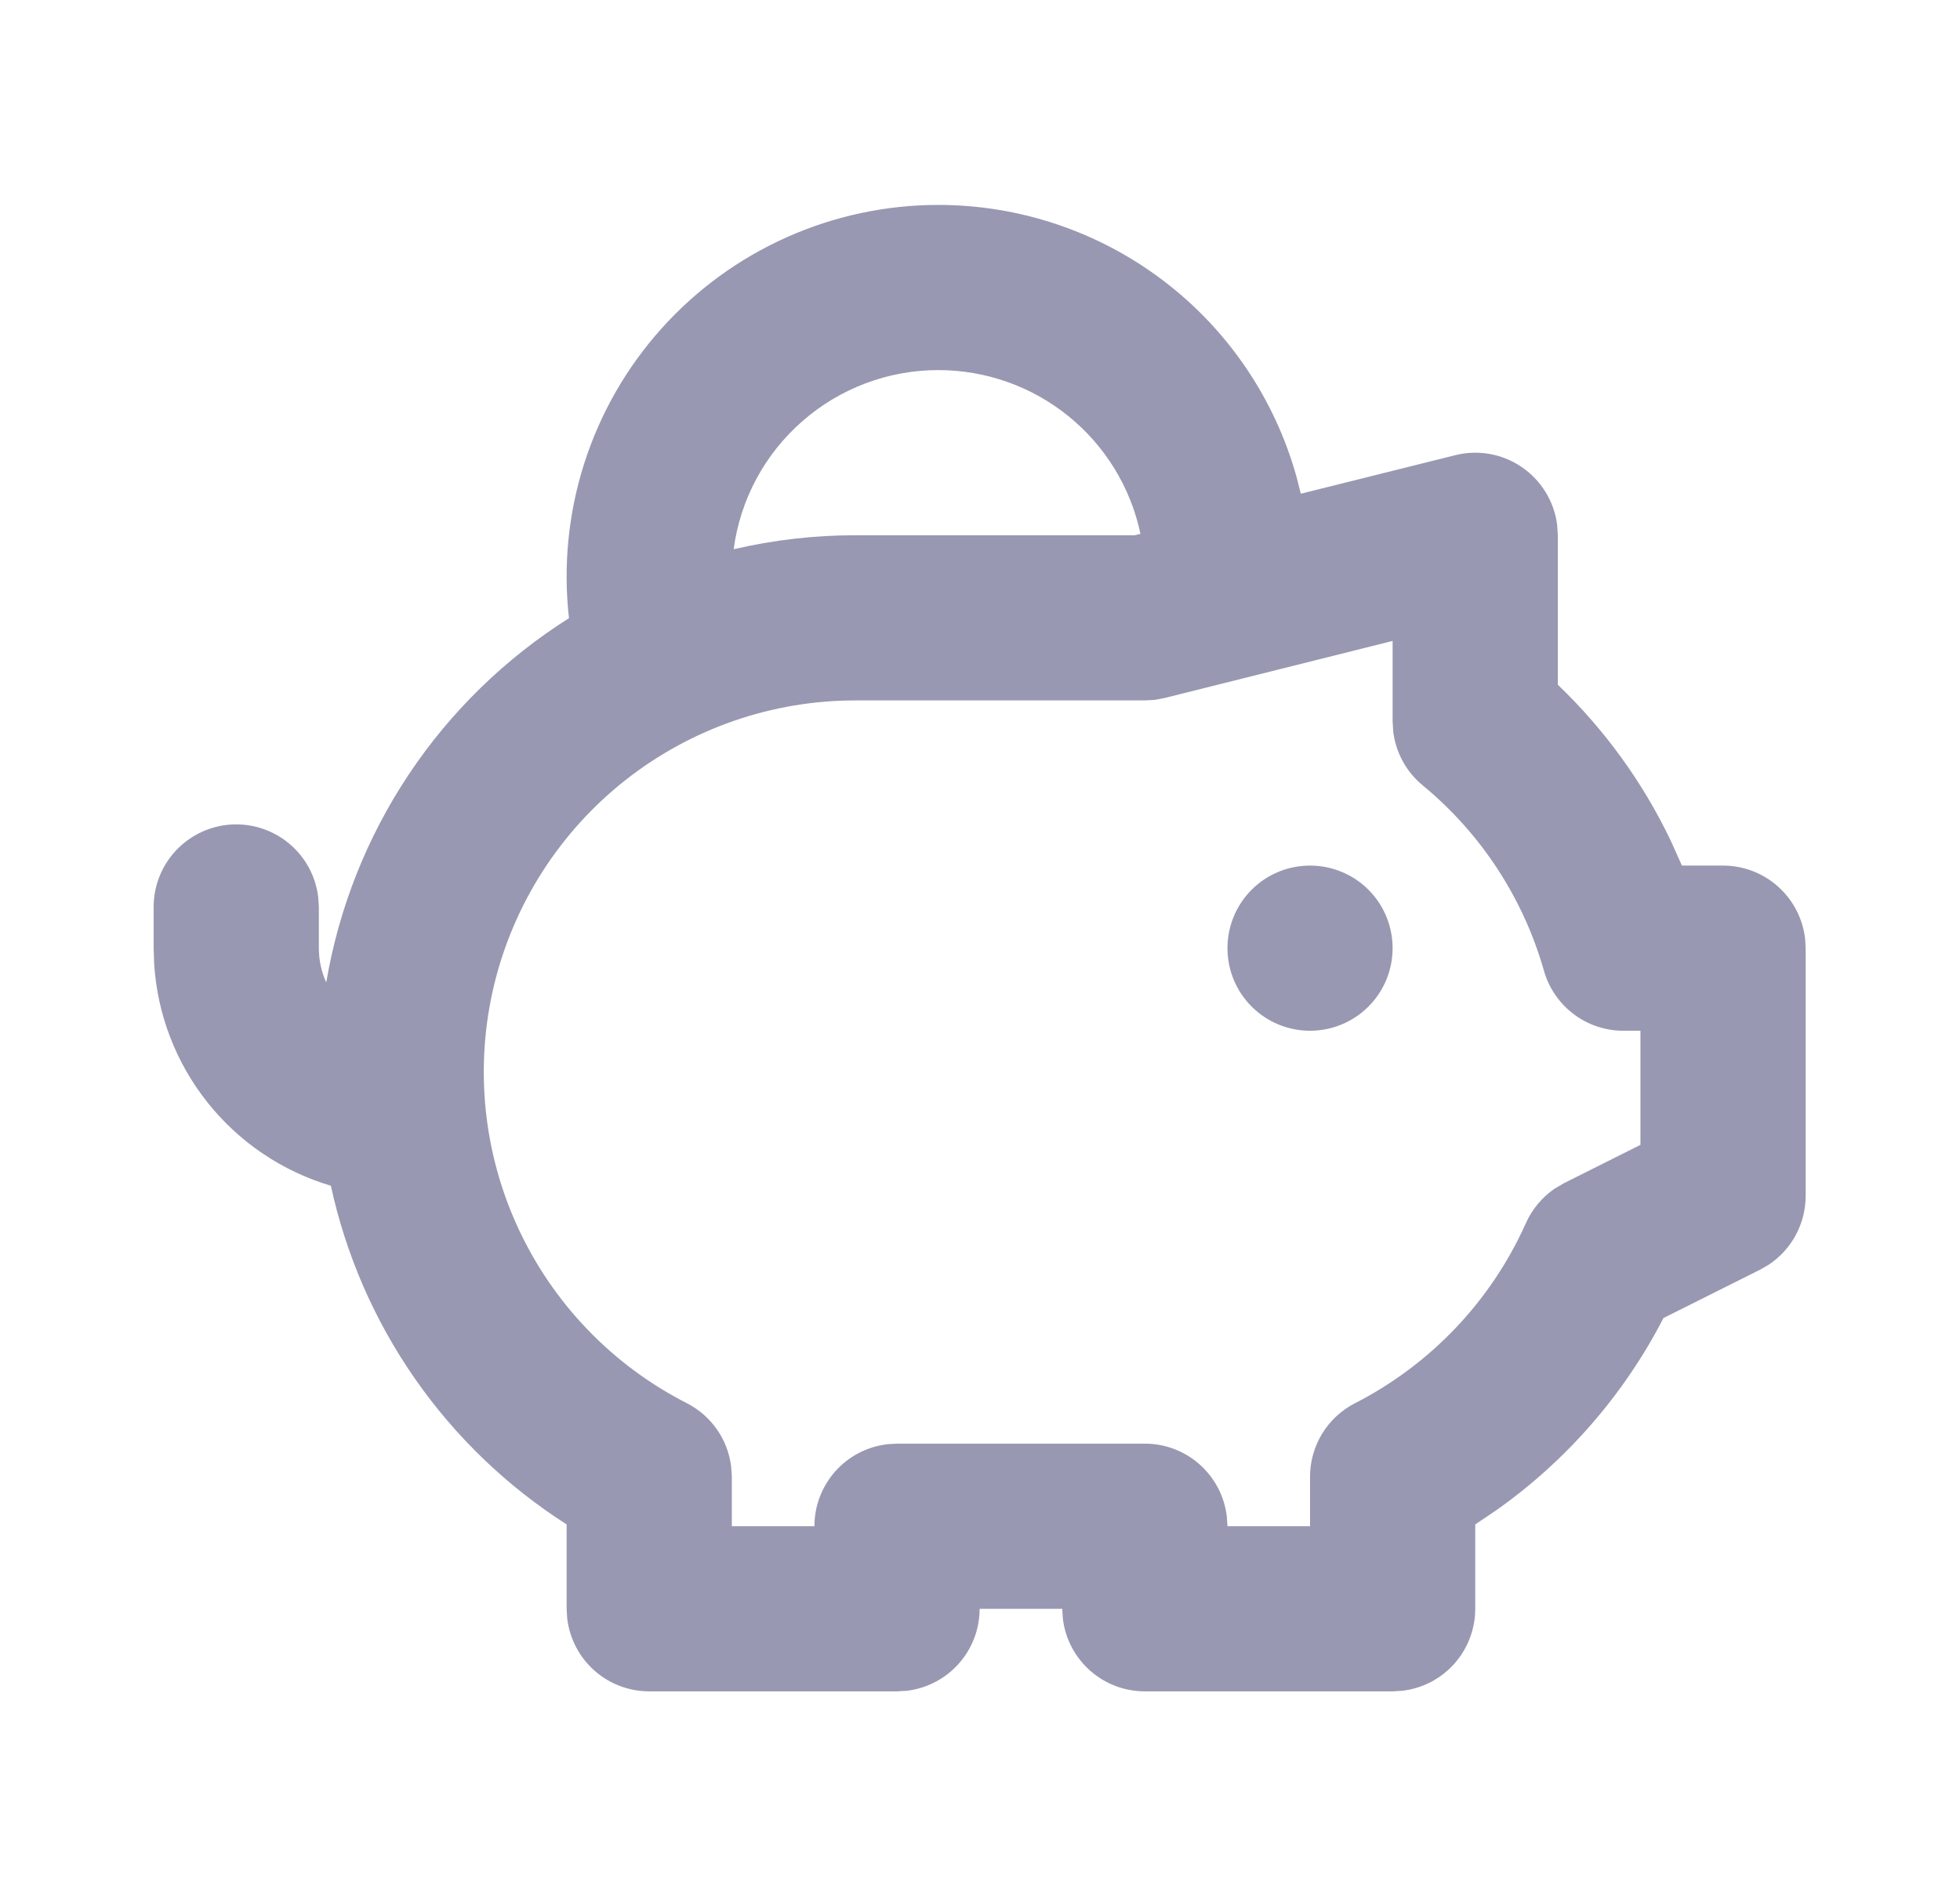 <svg width="31" height="30" viewBox="0 0 31 30" fill="none" xmlns="http://www.w3.org/2000/svg">
<path d="M14.841 3.242C16.125 3.242 17.375 3.662 18.398 4.439C19.421 5.215 20.161 6.306 20.506 7.543L20.574 7.811L23.017 7.201C23.195 7.156 23.381 7.15 23.562 7.182C23.744 7.215 23.916 7.285 24.068 7.389C24.22 7.492 24.348 7.627 24.445 7.784C24.541 7.94 24.604 8.116 24.628 8.298L24.639 8.468V10.833C25.376 11.539 25.98 12.371 26.421 13.291L26.602 13.694H27.252C27.572 13.694 27.881 13.811 28.12 14.024C28.359 14.237 28.512 14.53 28.55 14.847L28.559 15V18.92C28.559 19.135 28.506 19.346 28.404 19.536C28.303 19.726 28.156 19.887 27.977 20.007L27.836 20.088L26.31 20.852C25.687 22.061 24.782 23.103 23.671 23.889L23.333 24.117V25.452C23.333 25.772 23.215 26.081 23.003 26.32C22.79 26.559 22.497 26.712 22.179 26.749L22.026 26.758H18.107C17.787 26.758 17.478 26.641 17.239 26.428C17 26.215 16.847 25.922 16.81 25.605L16.801 25.452H15.494C15.494 25.772 15.377 26.081 15.164 26.32C14.951 26.559 14.658 26.712 14.341 26.749L14.188 26.758H10.268C9.948 26.758 9.64 26.641 9.4 26.428C9.161 26.215 9.009 25.922 8.971 25.605L8.962 25.452V24.117C8.018 23.514 7.202 22.73 6.562 21.81C5.922 20.891 5.471 19.854 5.233 18.759C4.463 18.53 3.781 18.07 3.281 17.44C2.781 16.811 2.486 16.043 2.438 15.241L2.43 15V14.347C2.43 14.014 2.558 13.694 2.786 13.452C3.015 13.21 3.327 13.064 3.66 13.044C3.992 13.025 4.319 13.133 4.575 13.347C4.83 13.56 4.994 13.864 5.033 14.194L5.043 14.347V15C5.044 15.195 5.084 15.376 5.16 15.542C5.359 14.366 5.804 13.245 6.465 12.252C7.127 11.259 7.99 10.417 8.999 9.78C8.906 8.957 8.988 8.124 9.239 7.336C9.49 6.547 9.905 5.821 10.457 5.204C11.008 4.587 11.684 4.093 12.44 3.755C13.195 3.417 14.013 3.242 14.841 3.242ZM22.026 10.14L18.423 11.042L18.267 11.072L18.107 11.081H13.534C12.213 11.08 10.931 11.524 9.893 12.341C8.855 13.159 8.123 14.302 7.814 15.586C7.506 16.871 7.639 18.222 8.192 19.421C8.745 20.621 9.686 21.599 10.863 22.199C11.053 22.296 11.216 22.438 11.338 22.612C11.46 22.787 11.538 22.988 11.564 23.2L11.575 23.361V24.145H12.881C12.881 23.825 12.999 23.517 13.211 23.277C13.424 23.038 13.717 22.886 14.035 22.848L14.188 22.839H18.107C18.427 22.839 18.736 22.956 18.975 23.169C19.214 23.382 19.367 23.675 19.404 23.993L19.414 24.145H20.72V23.361C20.72 23.121 20.787 22.885 20.912 22.68C21.038 22.475 21.218 22.308 21.432 22.199C22.631 21.585 23.584 20.58 24.134 19.351C24.232 19.131 24.389 18.942 24.587 18.806L24.743 18.715L25.946 18.112V16.307H25.675C25.391 16.307 25.114 16.214 24.887 16.042C24.661 15.87 24.496 15.629 24.419 15.356C24.092 14.206 23.423 13.184 22.501 12.424C22.245 12.213 22.079 11.912 22.037 11.583L22.026 11.417V10.14ZM20.72 13.694C21.067 13.694 21.399 13.831 21.644 14.076C21.889 14.322 22.026 14.654 22.026 15C22.026 15.347 21.889 15.679 21.644 15.924C21.399 16.169 21.067 16.307 20.72 16.307C20.373 16.307 20.041 16.169 19.796 15.924C19.551 15.679 19.414 15.347 19.414 15C19.414 14.654 19.551 14.322 19.796 14.076C20.041 13.831 20.373 13.694 20.72 13.694ZM14.841 5.855C14.05 5.855 13.285 6.142 12.69 6.664C12.094 7.185 11.708 7.904 11.604 8.689C12.237 8.542 12.885 8.467 13.534 8.468H17.946L18.038 8.446C17.883 7.713 17.481 7.055 16.899 6.584C16.317 6.112 15.59 5.855 14.841 5.855Z" fill="#9898B2"/>
</svg>

